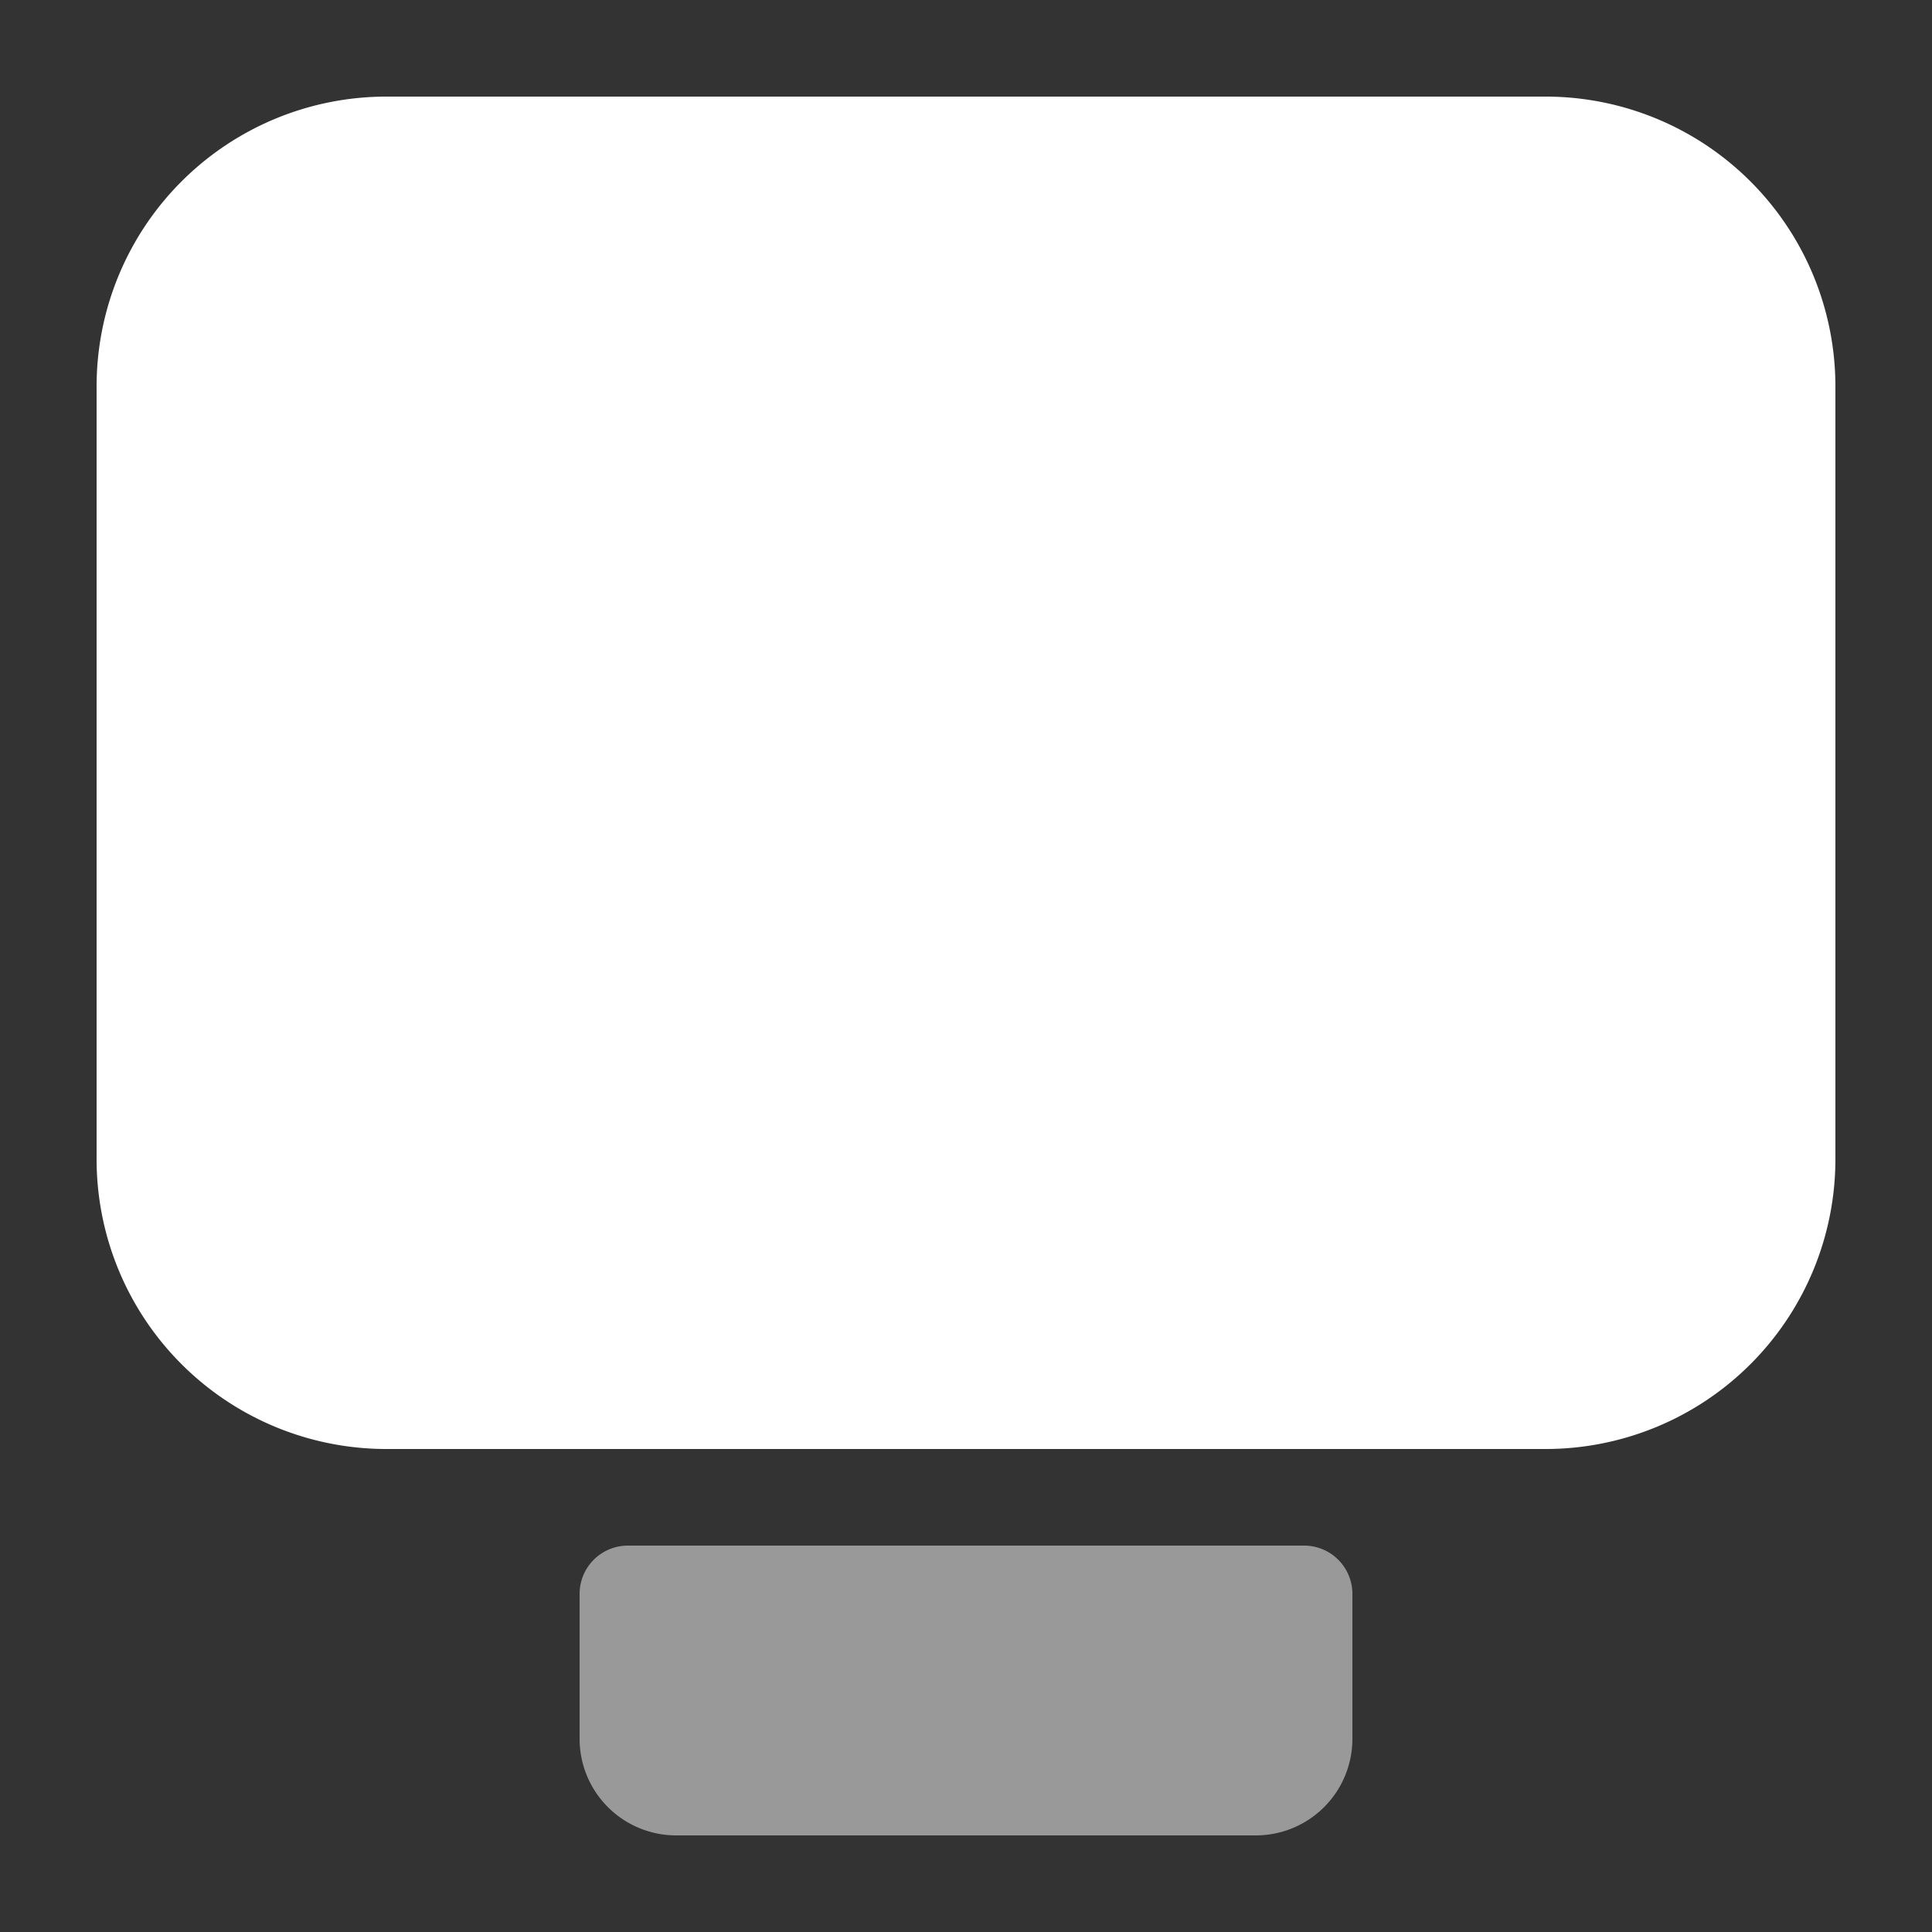 <svg xmlns="http://www.w3.org/2000/svg" display="block" viewBox="0 0 20 20"><rect x="0" y="0" width="20" height="20" fill="#333333" stroke="none"/><path fill="rgb(255, 255, 255)" d="M1 4a3 3 0 0 1 3-3h12a3 3 0 0 1 3 3v8a3 3 0 0 1-3 3H4a3 3 0 0 1-3-3Z"/><path fill="rgb(255, 255, 255)" d="M6 16.5a.5.5 0 0 1 .5-.5h7a.5.5 0 0 1 .5.5V18a1 1 0 0 1-1 1H7a1 1 0 0 1-1-1Z" opacity=".5"/></svg>